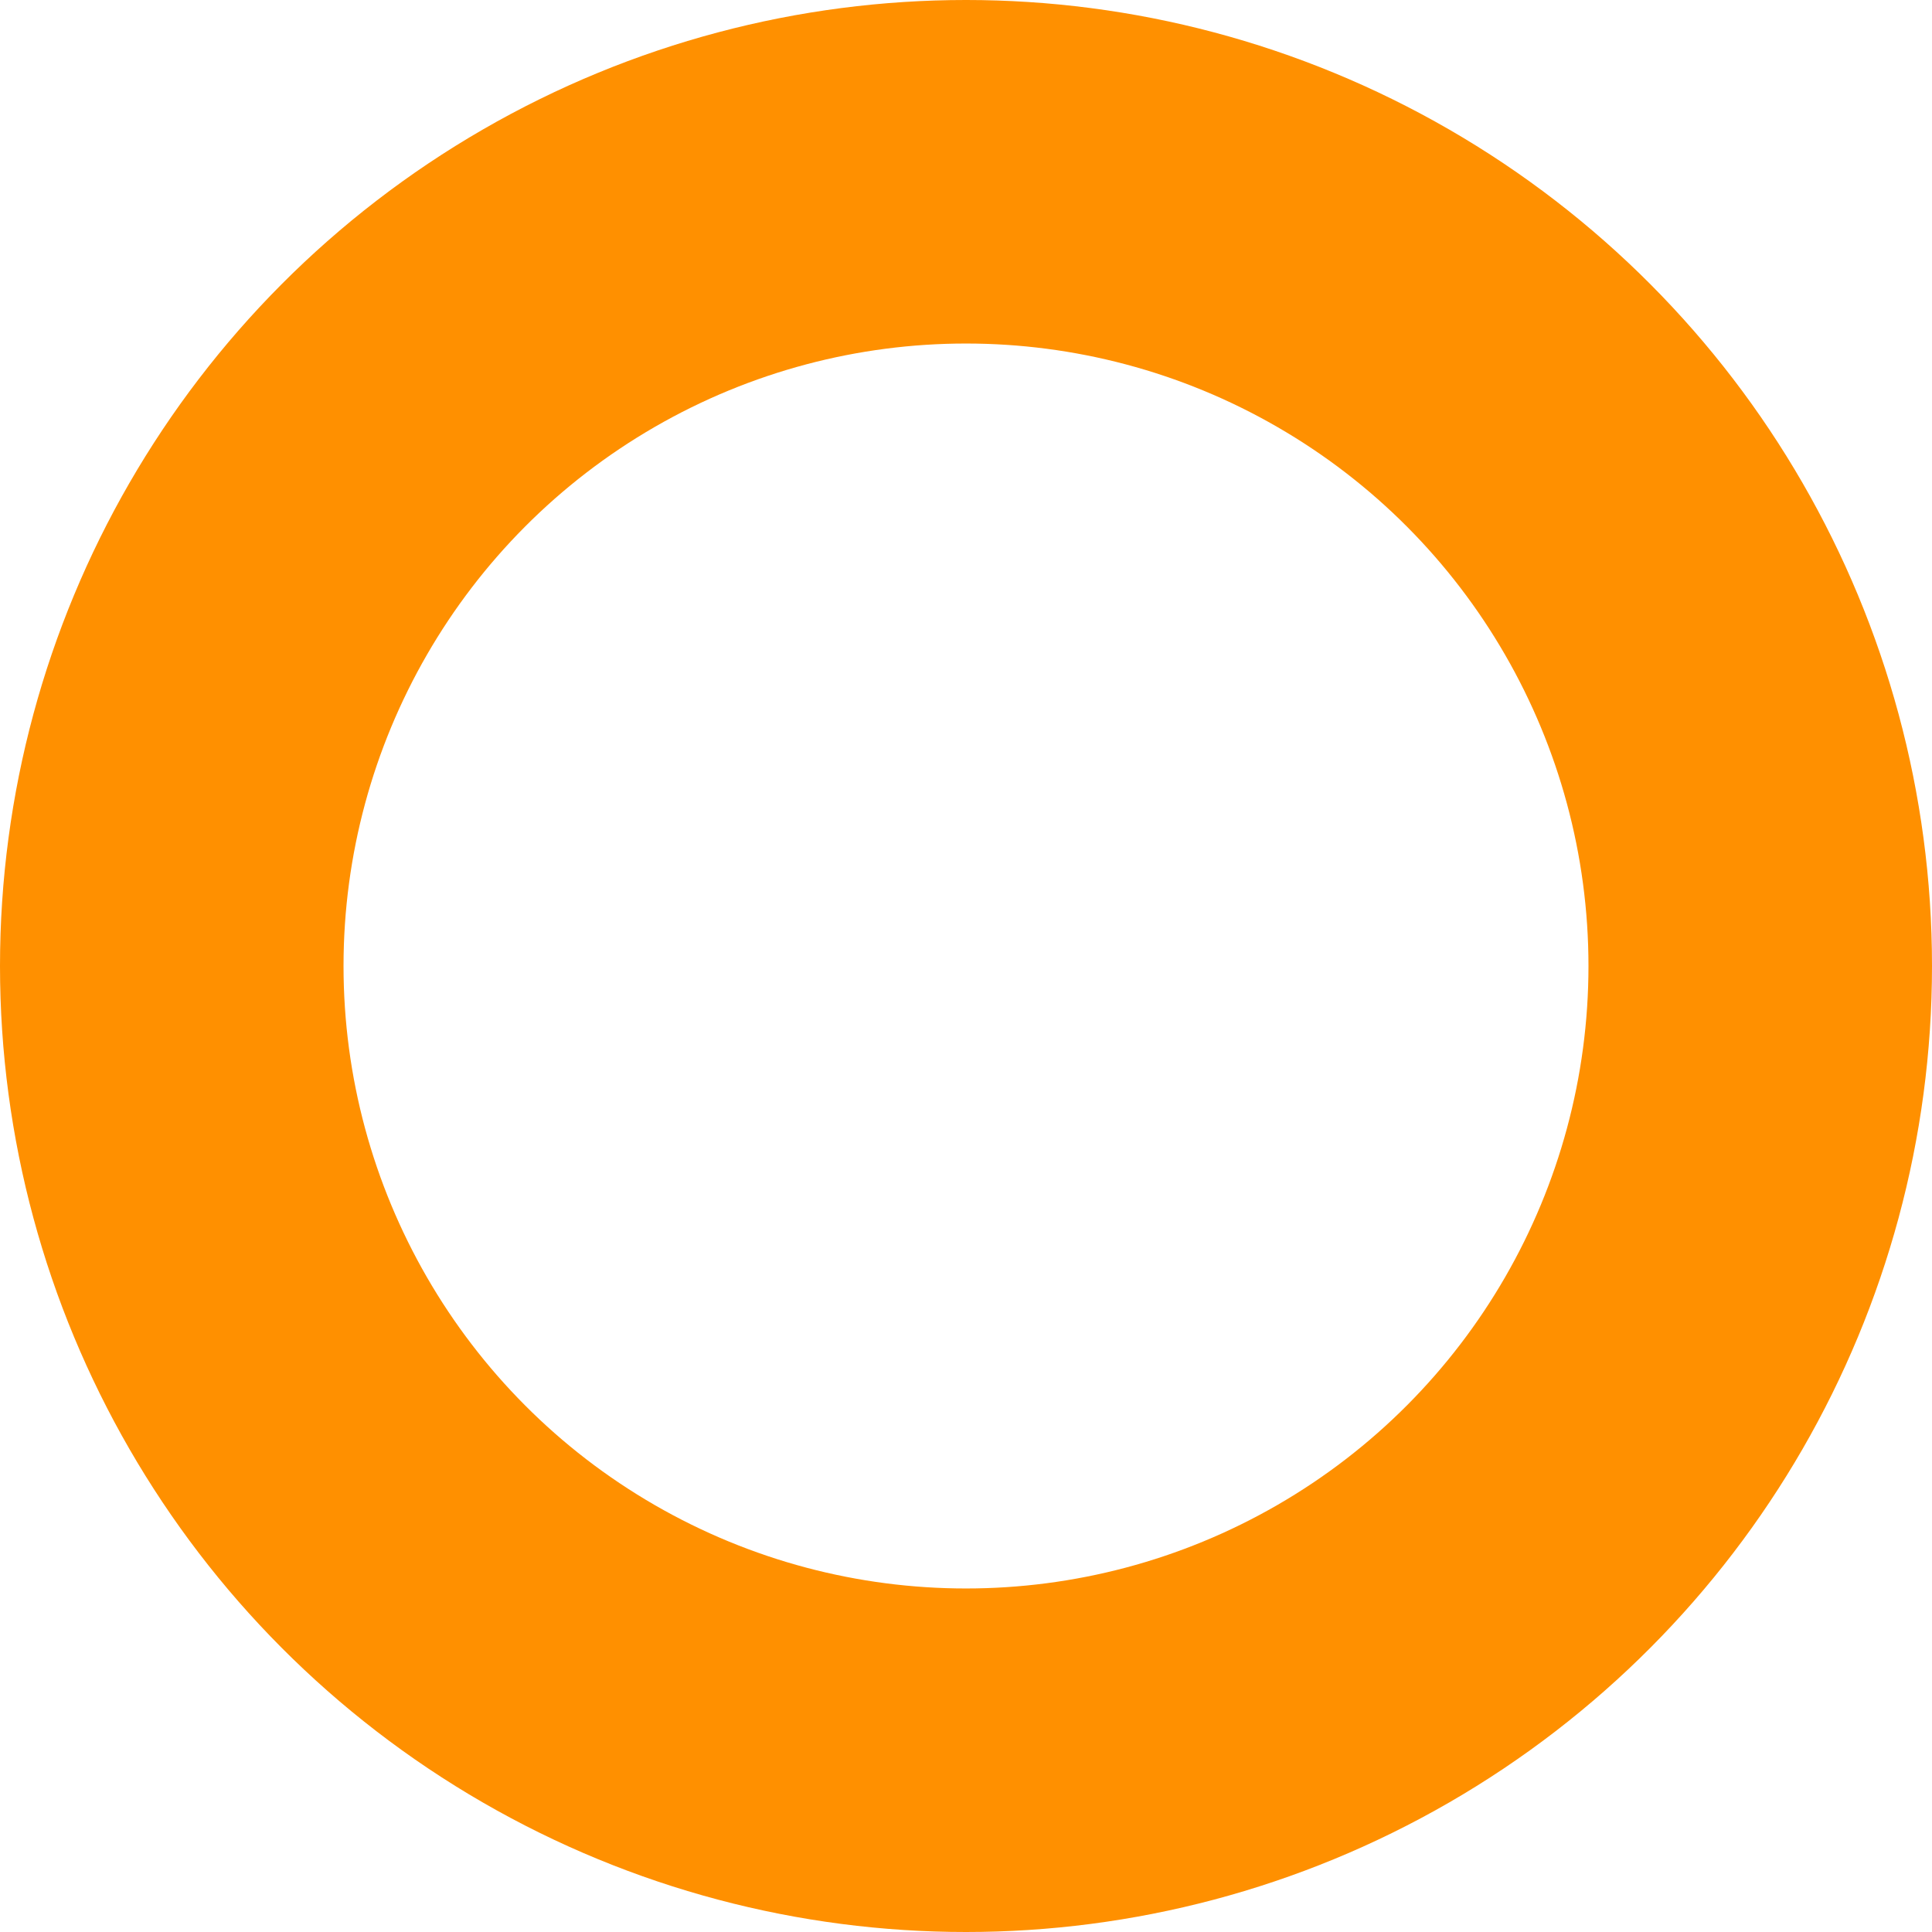 <svg xmlns="http://www.w3.org/2000/svg" width="28.12" height="28.12" viewBox="0 0 28.12 28.12"><g fill="none" stroke="#ff9000" stroke-width="5"><circle cx="14.06" cy="14.06" r="14.06" stroke="none"/><circle cx="14.06" cy="14.06" r="11.56" fill="none"/></g></svg>